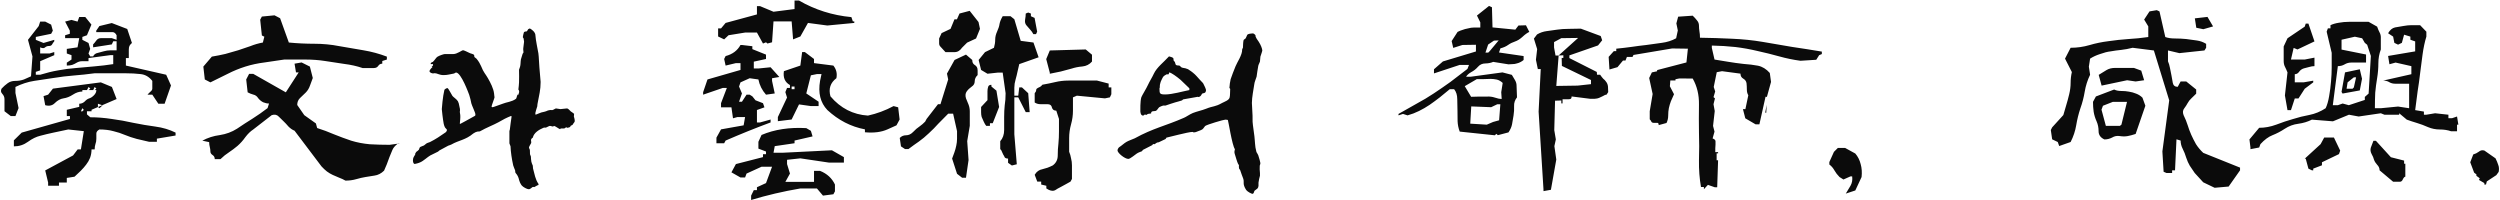 <svg version="1.2" xmlns="http://www.w3.org/2000/svg" viewBox="0 0 2234 179" width="2234" height="179"><style>.a{fill:#0b0b0b}</style><path fill-rule="evenodd" class="a" d="m43 166v-2.9l-2.6-10.8 24.9-13.4 4.1-5.4h2.9l2.6-16.3-13.9-1.5q-6.9 1.5-13.2 2.8-6.1 1.3-11.7 2.8-5.5 1.3-11.1 5.4-5.6 4.1-12.6 4.1v-5.4l7-6.9 43.1-12.2v-2.6h-2.8v-5.6l11.1-2.6v-2.8q2.8 0 4.9-2 2-2.2 4.1-2.8 2-0.6 4-2.6 2.3-2.2 2.3-4.8h-1.5l1.5-1.3-1.5-1.5-1.3 2.8h-4.1l1.5-1.3-1.5-1.5-1.5 2.8h-4.1v1.3q-4.2 0-8.5 2.8-4.1 2.7-8.4 3.3-4 0.6-7.6 4.1-3.3 3.5-8.7 2l-1.5-8.1 4.1-1.3 4.3-5.4 42.8-5.6 9.9 4.1 4.2 10.8-12.8 5.5-3.9-1.3v2.8l0.1 0.1-5.8 2.5v1.3h-4.1v2.8l3 2.6q9.4 0 19.1 1.5 9.8 1.3 19.5 3.5 9.8 2 19.5 3.3 9.8 1.3 18.1 5.4v2.6l-16.7 2.8v2.8h-7q-5.4-1.3-11.1-2.6-5.6-1.5-10.4-3.5-4.9-2.1-10.4-3.4-5.4-1.5-12.5-1.5-2.7 1.5-2.7 3.6 0 1.8 0 4.6 0 2.8-0.8 4.8-0.7 2.1-0.7 4.8h-2.8q0 3.9-1.3 7.5-1.3 3.3-3.5 6.1-2.1 2.8-4.9 5.6-2.7 2.6-5.5 5.2l-6.9 1.1v4.1h-7v2.9zm-29.2-62.3h-4.2l-5.6-4.3q0-2.8 0-5.4 0-2.8 0-5.4 0-2.7-2-4.8-1.9-2-0.6-4.6 2.6-2.8 5.4-4.8 2.8-2.1 6.8-2.1 4.3 0 7.8-1.3 3.6-1.5 6.3-2.8l1.3-17.8-4-14.8 9.6-12.3 1.3-4h4.5l5.3 2.7 1.5 5.4-1.5 2.8-13.7 2.8v2.6l6.9 2.8 9.6-2.8v1.3q-1.3 1.5-2 2.9-0.8 1.3-2.8 1.3-2 0-3.5 1.3-1.3 1.3-4.3-0.1v5.5h8.4l4.2-1.3v2.8l-12.6 5.4v8.2l-3.9 1.3v2.6h3.9q8.4-2.6 16-3.9 7.8-1.5 15.9-2.1 8.4-0.7 16.7-1.5 8.4-0.7 16.7-2v-8h-2.8l-19.3 2.6v2.8q-2.9 0-5.7 0-2.6 0-4.8 1.3-2.1 1.3-4.1 2-2.1 0.6-4.8 0.6v-2.6l4.2-2.8v-3.9l-4.2-1.5v-4.1l9.6-1.4 1.5-8.2h-12.6v-2.6l4.2-1.3v-2.8l-4.2-8.1 5.7-1.5 5.4 1.5 1.5-4.1h5.4l5.5 6.8-4 9.5-4.1 1.5v2.6l5.5 2.8 1.5 5.3-1.5 4.1 1.5 2.6h2.6q1.3-2.6 4.1-3.1 2.8-0.8 5.6-1.5 2.9-0.8 5.5-0.8 2.8 0 5.8 0v-8.1h-3l-1.3 2.8-16.7 2.6v-2.6q1.3-1.3 2.8-3.4 1.5-2.2 4.1-2.2 2.8 0 4.8 0 2.2 0 5 0l4.3 1.5v-4.1q-1.5-2.8-3.7-2.8-2.1 0-4.8 0-2.8 0-4.9 0-2 0-4.8 0v-1.3l2.8-4.1 11.1-2.7 13.8 5.3 4.2 12.5q-1.5 1.3-2.2 2.6-0.6 1.3-0.6 3.5 0 2 0 4.1 0 1.8 0 3.3h-2.6v6.7l36 8.2 4.3 9.6-5.7 16.3h-5.6l-5.4-8.1h-4.3q1.3-1.5 2.8-2.8 1.5-1.3 1.5-2.6 0-1.5 0-3.5 0-2.1 0-3.4-4.3-5.5-10.6-6.1-6.1-0.7-13.1-0.7-6.9 0-14 0-6.8 0-13.9 0-9.6 1.3-18.7 2-8.9 0.7-18 2.2-8.9 1.3-17.3 2.6-8.3 1.3-16.7 5.4v5.4l2.8 13.5zm59.8-4.2l1.3-1.3-1.3-1.5-1.3 2.8zm14-3.9l3.8-1.6 0.2 0.1-1.5 1.5-1.3 1.1zm221.1 65.8q-2.6-1.5-5.6-2.6-3-1.3-5.8-2.5-2.6-1.2-5.2-3.1-2.4-1.9-4.8-4.5l-24.1-31.9q-2.8-1.1-5.4-3.7-2.4-2.8-4.3-4.6-1.8-1.9-4.4-4.3-2.4-2.6-6.3-1.3l-16.5 12.8q-3.7 2.4-7.1 6.9-3.1 4.4-7 7.8-3.7 3.1-7.6 5.7-3.8 2.4-7.6 6.1h-5.1q0-2.5-2-3.7-1.9-1.3-1.9-3.1 0-1.9-0.5-3.9-0.6-2.1-0.6-4.5l-6.1-1.3q7.2-3.9 15.6-5 8.5-1.3 15.4-5.7 6.9-4.7 13.7-8.9 7.1-4.5 13.6-9.5l1.3-4.1q-2.6 0-5.2-1.1-2.6-1.3-4.5-3.7-1.6-2.6-4.4-3.2-2.6-0.7-5-2l-1.3-11.5 2.6-5h3.7l29.1 16.5 11.5-17.8h-2.4l-1.3-7.8 6.3-1.1 7.4 3.7 2.6 10.2q-1.1 2.6-2.4 6.5-1.3 3.9-3.9 6.5-2.6 2.4-5.2 5-2.4 2.4-2.4 6.1l6.3 9.1 10.4 7.4 1.1 4.1q7.6 2.4 15 5.6 7.7 3.1 15.4 5.7 7.8 2.4 16.6 3.2 8.9 0.5 17.8 0.5l7.2-1q-3.6 2.7-4.8 5.7-1.3 3.1-2.6 6.3-1.1 3.1-2.4 6.5-1.3 3.1-2.4 5.6-3.9 3.8-8.6 4.4-4.4 0.6-8.1 1.3-3.7 0.6-8.2 1.9-4.5 1.3-9.6 1.3zm46.7-33q0.2-0.1 0.4-0.3h1.5zm-167.4-54.8l-5-2.6-1.3-11.5 7.6-8.9q6.5-1.1 12.1-2.4 5.7-1.5 11.5-3.3 5.7-1.9 10.9-3.7 5.2-2.1 11.1-3.2l1.3-5.2-2.2-1.1-1.5-14.1 1.5-2.8 11.3-1.1 5 2.6 7.8 21.7q11.3 1.1 22.7 1.1 11.5 0 22.2 2.1 10.8 1.8 21.6 3.7 10.9 1.8 21.1 5.7v2.6l-4.1 1.3v2.4q-2.4 0-3.7 2.1-1.3 1.8-3.9 1.8-2.4 0-5 0-2.4 0-5 0-7.6-2.6-16.5-3.7-8.9-1.3-17.1-2.6-8.2-1.3-17.8-1.3-9.5 0-18.6 0-8.7 1.3-17.6 2.6-8.9 1.1-17.2 3.7-8.2 2.6-15.8 6.5-7.6 3.7-15.4 7.6zm325.5 35.1c-0.3 0.8-1.5 1.9-1.9 2.9-0.3 0.3-0.9 0.3-1.5 0.7-0.2 0-0.4 0.8-0.7 1.2-0.4 0.1-1.6 0.7-2.3 0.7-0.6 0-0.4-0.4-1.2-0.4-0.5 0-1.1 1-1.9 1h-2.8c-0.6 0-0.2 0.6-0.8 0.6-0.5 0-4.5-2.9-5.3-2.9-0.6 0-0.4 0.6-0.9 0.6-0.6 0-1.9-0.6-2.9-0.6-0.6 0-2.3 1.1-3.4 1.5-0.6 0.2-1.5-0.2-2.3 0.2-4 1.7-8.5 4.4-9.5 8.8-2.8 1.7-0.9 3.4-1.5 4.9-0.8 1.5-1.9 3.2-1.9 4 0 0.6 0.8 1.5 0.8 2.3 0 1.1 0 2.2 0.1 3.6 0 0.5 0.8 1.5 0.8 2.3 0 1.3 0.2 2.8 0.4 4.3 0.2 1 0.7 2.3 1.3 3.6 0.2 0.6 0 1.7 0.2 2.5 1.5 5.3 1.9 9.5 4.9 13.9v0.9c-1.3 0.2-3.4 1.9-3.9 1.9-0.6 0-0.2-0.2-0.8-0.2-1.1 0-2.3 2.1-4 2.1-1.5 0-5.1-1.9-6.3-3.4-0.3-0.4-1.1-1.5-1.5-2.5-1.3-2.6-0.7-4.9-4-8.7-0.4-0.4-0.2-1.7-0.4-2.3-0.5-1.5-1.3-2.8-1.7-4.4-1.3-5.8-2.2-11.9-2.4-17.1-0.2-0.7-0.6-1.7-1-2.6v-11c0-0.6 0.4-0.8 0.4-1.4 0.4-3 0.9-7.6 1.5-11.2 0.2-0.2 0-0.7-0.4-0.9-3.8 1.5-7.2 3.2-11.4 5.7-4.1 2.3-10.6 4.7-16.5 8.1-0.6 0.2-1.5 0-2.3 0.2-0.9 0.2-2.4 0.8-3.6 1.7-7 5.9-12.7 5.9-19.7 9.9-0.6 0.4-1.9 0.6-2.7 1-2.7 1.5-5.3 2.8-7.8 4.2-0.2 0.1-0.9 0.9-1.3 1.1-2.3 1.1-4.8 2.3-6.9 3.4-2.2 1.2-6.2 5-8.9 6.1-1.1 0.6-4.4 1.5-4.9 1.5-1.6 0-1.7-2.6-1.7-3.2 0-2.3 0.9-3.4 2-5.1 0.2-0.4-0.1-0.6 0-0.8 0.4-0.6 0.6-1.3 1-1.7 0.6-0.4 1.7-1.2 2.3-1.9 0.4-0.6 0.5-2.1 1.3-2.5 1-0.6 2.1-0.7 3.2-1.3 0.4-0.2 1.2-1 1.9-1.5 0.8-0.8 2.3-1 3.6-1.6 4.8-2.4 9.5-5.5 13.7-8.5 0.8-0.4 1.4-1.7 1.4-2.3 0-0.6-1.4-1.5-1.9-2.5-0.4-0.9-0.8-2-1-3-0.8-4.2-1.7-12.5-1.7-13.1 0-0.6 0.9-11.6 2.3-17.1 0-0.6 2.1-1.7 2.6-1.7 0.8 0 1.9 2.5 2.3 3q1.2 2.3 2.3 4c0.9 1.2 3.8 2.9 4.9 4.8 0.6 1.1 1 2.6 1.2 4 0.5 1.9 0.9 3.6 0.5 5.5-0.1 0.5 0.4 1.9 0.4 2.8 0.2 2.5-0.2 5-0.4 7.6 0.2 0.4-0.1 0.2 0.6 0.2 0.2 0 8.6-4.7 13.1-7.2 0.2-0.4 0.2-0.8 0.2-1.3 0-1.4-3.2-8-3.6-9.7-0.4-2.1-1.1-5.2-1.9-7.6-0.4-1-7.2-20-11.8-20-0.5 0-1.5 1-2.3 1-3.4 0.5-4.9 1.3-8.9 1.3-3.8 0-5.7-1.7-7.8-1.7-0.5 0-0.9 0.2-1.5 0.2-0.8 0-3.2-0.6-3.2-2.1 0-0.6 1.5-2.7 2.6-3.4 0-0.2-0.5-0.4-0.7-0.4 0.2-0.2 1.3-1 1.3-1.5 0-0.8-0.2-1-0.9-1-0.6 0-0.6 0.2-1 0.2l-0.2-0.4v-0.5c0.4-0.6 1.3-1 1.9-1.2 1.3-1.1 2.5-3.2 3.8-4.4 1.9-1.3 6.1-2.6 6.9-2.6h7.7c3.3 0 7.5-3.4 8.6-3.4 0.6 0 4 1.5 5.7 2.4 0.9 0.6 3.4 0.8 4.2 1.9 0.2 0.6 0 1.6 0.4 1.9 0.3 0.4 1.5 1 1.9 1.6 1.7 2 3.2 4.7 3.9 6.4 2.3 5.9 4 7 6.1 10.8 2.3 4 5 9.2 5.5 13.7 0 1 0.4 2.9 0.4 3.4 0 0.6-2.6 7.3-2.6 8 0 0.6 0.1 0.8 0.9 0.8 0.6 0 5.5-1.9 9.3-3.2 2.7-1.2 8-1.6 11.4-4.2 0.8-0.4 1-2.9 1.5-4.2 0.2 0.4 0.2 0.9 0.4 1.1 1-1.9 1.7-3.8 0.4-5.3 0.4-2.1 0.4-4.4 0.6-6.4 0.2-3.3 0-7.1 0-11.1 0-0.7 0.7-1.7 0.9-2.8 0.6-1.9 0.4-4.6 0.8-6.7 0.4-1.5 1.1-3.4 1.5-4.9 0.2-0.4 0.6-0.8 0.8-1.3 0-1-0.4-2.5-0.2-3.8 0.2-1.7 0.7-5 0.7-5.7 0-0.6-0.2-1.9-0.4-2.9 0-0.2-0.7-0.7-0.7-1.3 0-0.6 0.6-3.1 0.9-4 0.2-1 2.1-1 2.7-1.1 0.4-0.4 0.8-1.4 1.1-1.8 0.4-0.1 0.8-0.7 1.6-0.7 0.5 0 3.2 2.1 3.9 3.2 0.4 0.8 1 1.5 1 2.5 0.4 5.5 1.9 11.6 2.7 16.5 0.5 3.6 0.5 8.4 0.9 12.6 0.4 4.1 1.1 12.1 1.1 12.9 0 7.2-1.3 11.6-2.8 19.7-0.2 0.4 0 1.4-0.2 2.1-0.6 1.9-1.7 5.3-1.7 5.9v1.2c0.2 0.1-0.2 0.3 0.4 0.3 0.5 0 3.4-1.5 4.9-1.9 1.9-0.5 3.8-0.7 5.7-1.7 0.6-0.2 1.9-0.5 2.7-0.5 0.5 0 0.7 0.1 1.3 0.1 0.8 0 2.9-1.5 3.4-1.5 0.6 0 3.4 0.6 4 0.6 0.8 0 5-0.6 5.7-0.6 1.3 0 2.5 1.7 3.6 2.7 1 0.6 1.9 1.3 2.9 2.1 0 0.7-0.2 1.7-0.2 2.4 0.2 0.8 0.7 2.3 0.7 2.9 0 0.6 0.2 1.1 0 1.7zm157.7 70v-3.9l2.4-4.9h2.8v-2.6l8.1-3.7 5.4-14.6h-9.4l-13.4 6.1-1.3 3.5h-4.1l-8.1-4.6 4-7.4 24.2-6.2v-2.6h2.7v-2.4l-6.8-2.6v-6.1l2.8-6.1q17.4-7.4 40-6.1l4.1 2.4 1.5 5-16.1 3.7v2.4l-17.7 2.6-1.1 5.9h8l44.2-2.2 10.7 6.1v4.9h-13.3l-25.6-3.8-11.9 1.3v3.8l2.6 8.5-4.1 7.4h25.6v-9.8h5.4q9.3 3.7 13.3 12.2v6.1l-1.4 2.6-9.3 1.2-5.4-6.4h-14.8q-22.9 3.9-44 10.3zm-24.1-50.7h-6.9v-5l4.1-7.4 20.2-3.6 1.3-7.4h-6.9l-3.9 1.1-1.4-9.8h-9.3v-3.7l5.2-13.6h-3.7l-17.5 6v-2.2l3.9-11.4 29.5-8.5v-6.1h-4.1l-9.2 2.2-1.3-5.9 1.3-2.6q9.2-2.4 13.3-9.9h1.3l9.3 1.1v2.6l12.2 4.9v3.9l-10.9 2.4v6.1h4.1l10.9-1.1 7.8 8.7-6.5 1.1v2.4l2.4 11.2-7.8 1.1q-5.3-6-6.8-13.6l-7.8-1.1-8.2 3.7-1.3 3.7 2.6 6.2-2.6 7.4h2.6l4.1-6.3h2.8l2.4 1.5 2.8 3.5 6.7 2.6 1.3 3.7-6.7 2.4v11.1h2.8l9.4-2.6v2.6q-20.2 7.5-40.2 16.2zm125.8-9.8v-2.6q-18.8-3.6-33.6-17.3-9.3-9.8-6.5-26l1.3-6.1h-4.1l-5.4 1.1-4.1 16.2 11 7.4v3.9h-6.9l-10.6-1.5-6.6 13.5-12.3 1.5v-3.7l8.2-17.4-1.5-4.9 1.5-3.7h2.6v-2.6q-6.7-3.7-5.4-12.4l14.7-5 1.6-12.1h2.4l8.2 6.2v3.7l17.3 2.2q4 5 2.7 11.3-8.1 6.1-5.3 16.2 13.5 15.9 33.5 17.2 11.9-2.6 22.9-8.5l4.1 1.1 1.3 10.9-2.8 5.2-8 3.6q-8.2 3.7-20.2 2.6zm-65.5-38.5h2.6v-2.4h-2.6zm-22.9-41.9l-2.7 1.1-5.4-9.8h-10.6l-14.8 2.4-3.9 3.7-5.4-2.6v-7.2h2.6l4.1-4.9 28-7.6v-7.4h2.8l12 5 18.8-2.4v-7.6h4q21.4 12.4 46.8 14.8l1.3 3.8h1.3v1.4l-24.1 2.3-17.3-2.3-6.8 12.1-6.5 2.6-1.3-16.1h-16.2l-1.3 18.7-4.1 1.1zm252.8 131.9l-2.3-1.3v-2.4l-4.6-1.1v-2.6h-3.5l-2.3-6.1q1.3-2.2 3-3.4 1.7-1.2 3.9-1.6 2.2-0.6 4.5-1.3 2.2-0.8 4.8-2.1 4.4-3.3 4.4-8.9 0-5.7 0.6-10.5 0.5-5.1 0.5-11.2 0-6.1 0-10.9l-2.4-7.4q-3.1 0-3.9-2.8-0.5-3-4-3-3.4 0-6.3 0-2.8 0-5.1-1.5v-8.3q1.3-1.5 1.3-2.6 0-1.3 1.2-1.9 1.1-0.7 2.2-1.1 1.1-0.6 2.2-2 5.8-1 11.3-2.3 5.8-1.4 11.9-1.4 6.3 0 12.6 0 6.3 0 13 0l10.4 2.7v3.4h2.4v6.1l-1.3 2.8-4.4 0.9-25.1-2.4-3.5 1.5q0 6.1 0 12 0 6-1.7 12.1-1.7 6.1-1.7 12.2 0 6.2 0 12.3 1.2 2.8 1.7 5.9 0.8 3 0.8 6.2 0 2.9 0 5.7 0 2.8 0 6.5l-1.3 2.4q-2.3 1.3-4.7 2.6-2.2 1.1-4.4 2.4-2.3 1.1-4.5 2.6-2.2 1.3-5.7-0.2zm-74.1-10.9h-3.5l-4.5-3.5-4.4-13.6q0.9-2.4 2-5.4 1.1-3.1 1.7-6.1 0.7-3.1 0.7-6.1 0-3.2 0-6.9l-3.5-15.6h-4.4q-4.7 4.7-8.8 8.9-3.8 4.3-8.5 8.6-4.4 4.2-8.9 7.4-4.4 3-9.3 6.7h-3.1l-3.6-2.4-1.1-7.5q2.3-2.4 5.6-2.4 3.5 0 6.3-2.9 3-3.2 5.8-5 2.7-1.9 5-4.3l1.3-2.4 10.2-13.2h2.2l6.9-22.1-1.1-5.2 6.8-12.2 10.2-4.8 5.6 4.8q0 2.8 1.7 4.1 1.8 1.1 2.4 2.2 0.7 1.1 0.7 3.1 0 1.9 0 4.1-2.6 2.4-2.6 5.6 0 3-2.8 4.8-2.7 1.9-4.4 4.3-1.7 2.4-0.6 6.1 1.1 2.4 2.3 5.6 1.1 2.9 1.1 6.1 0 3 0 6.1 0 3 0 6.7l-2.3 13.7 1.2 16.9zm45.4-12l-4.4 1.1-3.4-2.4v-3.8q-2.2 0-3-1.1-0.5-1.3-1.3-2.4-0.5-1.3-1.1-2.4-0.3-1.3-1.6-2.6v-7q3.5-3.9 3.5-10.1 0-6.1 0-11.6 0-5.6 0.5-10.3 0.8-4.8 0.8-10.9l-2.6-18.4h-4.5l-9.1 1-5.7-3.4-2.2-8.9 5.7-7 8-3.9q1.1-3.7 1.1-7.3 0-3.5 1.7-7.2 1.8-3.9 2.2-6.9 0.6-3.1 2.8-6.8h7l3.4 2.7 5.7 19.3 11.4 1.5 4.6 13.2-17.3 6.1q-0.9 3.7-1.6 6.9-0.6 3-1.7 6.9-1.1 3.7-1.1 7.2 0 3.5 0 7.2h3.5l0.9-7.4h2.4l5.6 5.2 1.3 16.9h-3.5l-6.7-13.2h-3.5v33zm-24-34.3h-3.3q-1.1-1.3-2.2-3.7-1.1-2.4-1.9-4.3-0.5-1.8-0.5-4.2 0-2.4 0-4.7l5.7-6.1q0-2.4 0-4.3 0-1.8 0-3.7 0-2 0.6-3.9 0.5-1.8 2.9-1.8v1.5l4.5 3.7 2.4 14.6-5.7 14.5h-2.5zm53.5-46.6v-0.9l-3.2-12.2 3.2-7.7 32.1-0.9 5.6 4.7v6.1q-3.4 3.9-8.6 4.4-5 0.4-9.6 1.9-4.5 1.3-9.7 2.6-5 1.1-9.8 2zm-93.2-19.3q-1.3-1.5-2.4-2.6-1.1-1.3-2.2-2.4-1.1-1.1-1.1-2.9 0-2.1 0-4.3l2.2-4.8 8-3.8 3.5-8.5h2.2l2.3-5.2 9.1-2.4 7.9 10 1.3 6.1-3.5 8.6-8 3.7-4.6 4.6q-0.9 1.5-2.8 2.8-1.7 1.1-3.9 1.1-2.2 0-4.1 0-1.6 0-3.9 0zm80.9-16.1h-2.4q-1.1-2.2-2.9-4.1-1.7-2-3.4-3.9-1.5-1.8-1.1-4.8 0.6-3.2 0.6-5.6l2.2-0.9 2.4 0.9v2.4l3.3 1.5 2.3 12.3zm199.9 117.6c-0.2 2.1 0 4.4 0.2 6.6 0 0.6 0 1.8 0 2.3-0.4 1.7-1.1 4-1.3 6.1-0.2 1.9 0.6 3.6-1.1 5.5-0.6 0.6-1.9 1.2-2.5 1.9-0.4 0.4-0.4 2.7-1.9 2.7-0.6 0-4.2-1.7-5.5-3.4-0.6-0.8-1.7-2.9-2.1-4.6-0.4-1.7 0.2-4-0.6-5.7-0.6-1.7-1.9-4.8-2.6-7.2 0-0.4-0.8-1.2-1-1.5-0.2-1-0.4-2.1-0.2-3.3-0.2-0.2-0.4-0.7-0.7-0.9-1-2.1-2.1-6.1-3.1-9.3-0.4-1.2-0.2-2.7 0.2-4-2.5-3.3-5.9-25.7-6.3-26.1-0.5-0.1-1.5-0.3-2.2-0.3-1.4 0-16.2 4.3-18.1 5.7-0.6 0.5-1.3 2.1-2.5 3-1.5 1-3.8 1.5-5.5 2.3-0.4 0.2-1.3 0.4-2.1 0.4-0.7 0-0.5-0.4-1.3-0.4-3.8 0-21.8 4.9-23.2 5.1-0.2 0.2-0.4 1-0.9 1.3-1.9 1-4 1.9-6.1 2.9-0.2 0-1 0-1.3 0.2-1 0.4-1.9 1.5-2.7 1.5-0.8 0 0.2-0.2-0.6-0.2-0.7 0-0.7 0.8-1.1 1-2.3 1.1-5.5 2.8-7.8 4-0.8 0.1-0.8 1.1-1.5 1.5-1.3 0.5-3.2 1.1-4.6 2.1-0.9 0.5-5.7 4.7-7.4 4.7-3.2 0-9.7-5.3-9.7-7.6 0-1.1 1-2.6 1.7-3 1.7-1 4.2-3.4 6.3-4.6 1.9-1.1 4.9-2.1 7.4-3.2 16.5-9.1 27.8-11.2 43.9-18.3 1.5-0.5 5.3-3.2 8-4.3 3.8-1.5 8-2.3 11.8-3.8 6.6-2.7 7.9-1.5 14.4-5.2 2.5-1.3 6.1-2.4 6.7-4.9 0.5-1.9 0.3-4.9 0.5-7.6-0.2-0.2-0.4-0.8-0.7-0.9 0.2-2.7 0.5-5.4 1.1-7.8 0.8-2.3 3-8.4 4.4-11.6 1.3-3.4 6.1-10.1 5.9-15 0-0.4 0.5-1 0.7-1.6 0.2-2.2 0-4.5 0.6-6.8 0.2-0.6 1.5-0.9 1.9-1.7 0.4-0.6 0.9-2.1 1.3-2.9 0.8-1.1 3.8-1.3 4.4-1.3 0.9 0 1.1-0.4 3 1.5-0.3 1.9 2.1 4.6 2.9 5.9 1.9 2.9 3.2 6.3 3.2 8 0 0.6-1.3 3.8-1.7 5.3-0.2 1.2-0.2 3.3-0.4 4.4-0.2 0.9-1.3 2.7-1.5 3.8-0.6 2.8-1.1 7.2-1.5 9.7-0.6 2.1-1.9 4.7-2.1 7-0.6 4.2-2.1 11.4-2.1 16.5 0 2.9 0.8 11.6 0.6 14.5-0.2 2.6 0.7 8 1.1 11.2 1 6.3 0.8 8.9 1.5 14.2 0.2 0.4 0.8 4.2 1 4.2 0.6 0.8 1.1 1.9 1.5 2.7 0.8 2.3 1.9 6.4 1.9 7 0 0.6-0.4 1.7-0.6 2.3zm-48.8-65.4c-0.6 0.6-2.1 0.6-2.7 1-0.3 0.4-0.7 1.1-0.9 1.5-0.4 0.8-1.7 1.5-2.3 1.5-0.7 0 0-0.2-0.7-0.2-0.6 0-8.2 1.6-13 2.3-0.2 0-0.7 0.8-1.3 1-1.9 0.7-4 1.1-5.9 1.7-2.6 0.7-5.7 1.9-8.5 2.8-0.6 0.2-1.7-0.2-2.7 0.2-0.8 0.2-2.1 0.8-3 1.3-1 0.8-1.9 2.9-3.1 3.3-1.3 0.5-4.3-0.4-4.2 2.3-0.9 0.3-2 0.1-3 0.5-0.6 0.2-0.8 0.8-1.5 0.8-0.8 0-0.2-0.4-0.8-0.4-0.7 0-1.1 1-1.9 1-2.3 0-2.4-3.7-2.4-4 0-0.6-0.2-8.8 0.9-12.4 0.6-1.7 4.4-7.6 6.1-11.4 0.9-2.1 3.6-6.4 5.1-9.7 2.7-5.7 8.6-10 13.5-15.4 1.1 0.4 2.9 0.6 3.6 1.4 0.8 0.5 0.2 1.7 0.6 2.4 0.2 0.4 0.7 0.6 0.9 1 0.4 0.4 0.4 1.5 0.8 2.3 0.6 1.5 2.7 0.7 3.8 1.3 0.6 0.4 0.9 1.3 1.7 1.5 1.1 0.6 2.9 0.4 4.6 1.2 0.5 0.1 1.5 0.5 2.1 1.1 1.1 0.8 2.4 1.5 3.2 2.3 2.5 1.9 4.2 4.2 6.1 6.2 0.9 1.2 2.4 2.3 3.2 3.5 1.1 1.9 2.5 5.3 2.5 6 0 0.6-0.4 1.8-0.8 2.1zm-14.1-3.8c-2.8-2.6-5.8-5.7-7.9-7.6-3.6-3-8-6.2-10.1-6.6-0.2 0.6-0.2 1.1-0.6 1.7q-0.8 0-1.7 0c-1.1 0.6-2.8 1.5-3.4 2.7-1.3 2.6-2.9 5.1-2.7 9.1-0.2 0.2-0.3 0.5-0.3 1.1 0 4.4 0.3 5.1 5.1 5.1 6.4 0 15.8-2.8 21.6-3.9zm316.5 91.9l0.2 4.9-0.2-4.9zm-0.1-2.4l-4.3-68.6 1.9-38.1h-2.6l-1.7-8.3 1.1-9.5-2.9-9.4 2.8-3.7q4-2.4 8.7-3 4.6-0.7 9.3-1.3 4.8-0.7 10.2-0.7 5.5-0.2 10.9-0.2l17.8 6.6 1.3 3.8-3.7 4.6-25.6 8.9v2.4l24.5 12.4 0.2 2.5h2.8q1.5 2.2 2.7 3.5 1.5 1.1 2.8 3 1.3 1.8 1.5 4.2 0.2 2.4 0.2 4.8l-1.5 2.3q-1.3 0-3.3 1.3-2.1 1.1-3.4 1.6-1.3 0.6-4 0.8-2.8 0-3.9 0l-16.6-2.1q0 1.3-0.5 1.9-0.6 0.6-2.1 0.6-1.3 0-2.7 0-1.3 0-2.8 0v3.7h-1.1v-2.6l-5.6 0.2-0.7 26.3 1.4 8.3-1.3 6 1.7 12-4.8 27-6.6 1.2zm-42.1-48.8l-1.3 1.3-31.4-3.3q-1.7-4.5-1.9-9.3 0-4.8-0.1-9.4 0-4.9-0.2-10.2 0-5.6-2.8-9h-3.9q-4.3 3.6-8.9 7.3-4.5 3.5-9.1 6.7-4.6 3.1-9.5 5.5-4.8 2.4-10.2 3.9l-4.1-1.3-4 1.3v-1.3q8.1-4.6 16.1-9.1 8.2-4.4 15.4-9.2 7.4-4.9 14.8-10.2 7.5-5.6 15.3-11.7l1.4-3.6h-8.3l-23 7.6v-3.7l8-7 29.5-8.9v-6l-12.1 0.2-8.2 2.6-1.4-6.1 5.3-8.2q2.6-1.3 4.5-1.8 2-0.8 4.8-1.3 2.8-0.8 5.4-0.8 2.8 0 5.6 0v-4.6l-3-6.1 10.8-8.6 2.6 1.2 0.5 18 20.4 2 2.8-3.7 6.7-0.2 3 5.9q-2.8 1.3-6.2 4.5-3.3 3-6.6 4.1-3.4 1.1-6.2 3.1-2.6 1.9-6.8 3l-1.3 3.7 22 3.2v3.5q-1.3 1.1-2.7 1.8-1.3 0.8-3.4 1.3-1.8 0.6-3.9 0.6-2 0-3.5 0.2l-13.7-2.2q-2.8 1.3-6.9 1.4-4.1 0-6.7 3-2.6 3-6.1 4.8-3.3 1.9-4.5 4.1h3.9l28.6-3.9 8.4 2.2q1.5 2.3 2.8 4.7 1.4 2.4 1.4 4.8 0.2 2.4 0.2 5.4 0 2.8 0.2 5.2-2.8 3.5-2.6 7.8 0.2 4.2-0.5 8.5-0.6 4.1-1.3 7.6-0.6 3.5-3.2 7.4l-9.5 2.5zm-8.5-8.2l5.6-2.4 5.4-1.5 1.1-14.3h-2.8l-5.4 2.6-17.8-0.7-0.9 15.4zm13.3-23l-0.4-6 1.3-8.3q-2.6-2.4-5.3-3-2.8-0.6-5.6-0.6-2.6 0-6.1 0.2-3.4 0-6.1 0l-10.8 6.3 5.7 9.5q4.1-0.2 7.5-0.2 3.3 0 6.8 0 3.6-0.2 6.9 0.9 3.3 1.2 6.1 1.2zm67.9-11.9l11.9-1.3v-3.7l-26-12.6-0.2-7.1h1.5v-2.4l-4.2 0.2-2.1 27.2zm-17.1-26.9l1.5-1.3 16-14.4-15 0.2-6.5 3.5v4.8l1.3 7.2zm-62.8-2.6l1.3-1.3 8-9.6-4.2 0.2-5.2 3.5-2.4 7.2zm196.3 118.2l-3.6 3.9v-2h-2.6q-2-11.3-1.8-23.9 0.4-12.7 0-24.7-0.2-12.3 0-25.1 0.2-13-5.6-23.2l-11.9-0.1-3.5 0.7v1.1h-4.6l-0.4 5.2 3.7 7.1q-1.5 3.1-2.8 6.3-1.1 2.9-1.8 6.1-0.6 3-0.6 6.7 0 3.5-1.5 6.6l-7 1.9q0-2-1.1-2-1.1 0-3 0-1.9 0-2.4-1-0.4-1.1-1.5-2.2v-7.2l2.6-15.4-3.1-14.3 2.4-5 4.6-1 0.2-1.1 26.1-6.8 1.3-12.3-14.1-0.2-34.5 5.8-0.9 1.8h-5l-1.3 3.2h-2.2l-4.9 5.9-7.2 2.1-0.7-11.3 4.6-5.1h2.2v-2.2q7.1-0.7 13.6-1.6 6.7-1 13.2-1.7 6.6-0.9 13.7-1.9 7.2-0.9 13-4.1l1.5-7-1.3-6.3 1.6-6 13-0.9q2.2 2.1 3.9 4.3 1.7 2 1.7 4.6 0 2.4 0.4 5 0.5 2.6 0.5 5.8 14.5 0.2 28.6 0.9 14.3 0.6 27.3 2.8 12.9 2.2 26.3 4.5 13.6 2 26.7 4.2v2.2l-2.4 1-2.6 4.1-14.1 0.9q-9.6-1.3-18.9-3.9-9.3-2.6-19.3-4.8-10-2.4-20-3.6-10.1-1.1-21-1.3v2.1l2.4 10.4q5.7 0.9 12.2 2 6.5 1.1 13.6 1.9 7.2 0.5 13 1.6 5.9 1.2 10.6 6.5l1.1 8-3.7 13.4-1.2-0.2-5.5 24.7h-3.4l-9.2-5.4-2.1-8.2h2.2l2.6-12.4q-1.3-2.1-1.3-5 0-3.2-0.3-5.8-0.4-2.6-3-4.1-2.4-1.4-2.4-4.4l-16.5-2.2-4.7 0.9-2.7 13.2 1.3 4-1.5 5.1 1.3 1.1-1.3 5.2 1.1 6.1-1.5 13.3 1.3 5.1-1.7 6.1q2.6 0.9 2.6 2.6 0 1.5 0 2.9 0 1.5-0.2 3.2 0 1.5 0 3.5h2.5v1.1h-1.3v6.2h1.3l-0.8 24.1h-2.2zm52.1-64.4l-0.9-0.2 1.3-6.9zm79.6 69.4l-8.5 2.8q2.2-3.5 4.2-7 2.1-3.6 1.5-8.4h-1.5l-6.3 2.8-3.5-2.2q-2.8-2.8-4.6-6-1.7-3.1-4.5-5.2v-2.2l4.1-9.1 3.5-3.5h6.5l9.1 5q3.5 4.1 4.8 9.5 1.5 5.2 0.8 11.5zm333.6-3.5l-12.5 1.1-10.2-4.9-7.6-8.3q-2.4-3.5-4.4-6.5-1.9-3.2-3.2-7.2-1.3-4.3-3.1-7.8-1.9-3.7-1.9-7.5l-3.7-1.1-1.3 27.7h-2.6v2.4h-5l-2.6-1.1-1.1-18.2 6.1-45.6-13.7-44.6-19-2.4q-5 1.3-10.2 1.9-5 0.5-9.4 1.3-4.3 0.5-9.5 2.4-5 1.6-8.9 4.1l-1.1 7.2 1.1 7.2q-3.5 7.3-4.8 15.1-1.3 7.8-3.9 15-2.4 7.2-3.7 15-1.3 7.8-5 15l-10.2 3.6-1.3-3.6-5-2.4-1.2-8.3 1.2-2.4 10-11q1.5-4.8 2.6-8.9 1.3-4.2 2.6-9.6 1.3-5.4 1.3-10.2 0-4.9 1.1-9.7l-6.1-12 5-9.7q8.7 0 16.9-2.4 8.1-2.4 17-3.5 8.9-1.3 17.7-1.9 8.9-0.5 17.8-1.8v-9.5l-3.7-6.1 4.8-7.3 6.5-1.1 2.4 1.1 5.2 22.9q3.5 1.3 8.5 1.3 5.2 0 10.2 0.5 5.2 0.6 9.5 1.3 4.4 0.6 8.3 3v3.5l-1.5 2.4-22.4 2.4-10.2-2.4v9.7q1.1 2.4 1.8 6.1 0.8 3.5 1.3 6.5 0.6 3 1.2 6.7 0.7 3.5 4.4 3.5l2.6-4.8h5l8.9 7.2v3.7q-2.6 2.4-4.4 4.3-1.9 1.7-3.2 4.1-1.3 2.4-3.1 4.8-1.9 2.4-0.6 5.9 2.4 4.9 3.7 9.1 1.3 4.3 3.2 8.6 1.8 4 4.2 8.3 2.6 4.1 6.5 7.8l32.9 13.2v2.4zm-111-42.1q-5.2-2.4-5.2-7.3 0-4.8-1.8-8.9-1.9-4.2-2.6-8.5-0.6-4.3-0.6-8.9l2.6-4.8 16.3-6.2q2.6 1.3 6.3 1.3 3.8 0 6.9 0.6 3.4 0.5 6.5 1.8 3.2 1.2 5.6 3.6l2.6 7.2-8.7 25.2q-3.9 1.3-7.1 1.9-3.2 0.6-7 0-3.8-0.6-6.9 1.3-3.2 1.7-6.9 1.7zm13.8-12.1l1.4-1.1 5-20.4h-12.6l-8.9 3.5-1.3 3.5 3.9 14.5zm6.5-40.8l-22.8 4.8-2.6-9.6q3.9-2.5 7-4.3 3.2-1.9 7.5-1.9 4.4 0 8.9 0 4.4 0 8.1 0l6.5 2.4 2.6 8.6-7.6 1.1zm76.8-48.1l-8.7 2.5-6.3-1.3-1.3-8.4 11.3-1.3zm160.9 138.8l-12.1-10.2q0-2.8-2.2-5-2-2.2-2.8-4.5-0.5-2.2-2.2-5.2-1.5-2.9-0.6-5.7l2.3-6h2.2l13.4 14.7 11.8 3v2.8h1.1v11.6q-1.1 0-2.2 2.3-0.9 2.2-2.6 2.2-1.7 0-3.3 0-1.7 0-2.8 0zm-71.4-10.2h-1.2l-3.1-1.5-2.4-8.9h-0.9l14.2-13 3.2-5.9h8.7l5.6 11.7-1.1 3.1-15.2 7.3v2.7l-7.8 3zm-48.3-20.4l-7.8 1.5v-1.5l-0.9-7.2 8.7-10.4q7.6 0 15.2-2.8 7.8-3 14.9-5 7.2-2.3 14.8-3.7 7.6-1.5 14.5-6 2-4.2 3.1-10.7 1.2-6.7 1.7-13.2 0.6-6.5 0.6-12.4 0-6 0-13.2l-4.5-18.9 1.1-3h2.3v-2.8q3.1-1.5 7.6-2.2 4.4-0.8 8.9-0.8 4.4 0 8.7 0 4.4 0 8.9 0l7.6 4.3q1.1 3.2 2.2 5.2 1.1 2 1.1 4.3 0 2.2 0 5.2 0 2.9 0 5.7-2.2 5.8-2.2 12.4 0 6.5-1.1 13.2-1.1 6.5-1.7 13-0.3 6.5-0.3 13.9h5.3l15.4-1.5 9.9 1.5v-21.9q-3.4 0-6.1 0-2.8 0-6.2 0-3.1 0-5.3-1.3-2.3-1.5-5.6-1.5l25.2-5.7v-7.2l-14.1-3.2-5.5 1.5-1.2-7.4 24.2-4.1v-8.9l-4.3-1.5v-2.8l-5.6-1.7-2 7.3-3.4 1.6-3.3-1.6-1.1-5.6-4.5-3q2.5-4.4 6.2-5.2 3.7-0.7 7.6-1.3 3.9-0.7 7-0.7 3.4 0 7.8 0l5.6 5.8v4.4q-2.2 7.2-3.4 16-1.1 8.7-2.2 16.9-0.9 7.9-2.2 15.9-1.1 7.8-2.2 16.9l7.8 1.3v2.8h2.2l7.8-1.3 11.9 1.3v3.1h3.3l4.4-1.5 1.2 7.3h-1.2v5.9h-5.3q-4.5-1.6-10.1-1.6-5.5 0-10.5-2.1-4.9-2.2-9.9-3.7-5-1.5-9.1-3l-6.8-5.7v1.3h-13.2l-3.2-1.3-19.8 2.9-8.7-1.6-14.3 5.9-18.8-1.5q-5.5 2.8-12.2 3.7-6.5 0.8-12.1 4.5-5.3 3.5-10.9 5.7-5.4 2.1-10.8 8zm28.4-33.4h-3.1l-2.3-13.1 2.3-20.6q-1.1-2.8-2.3-5.1-1.1-2.2-1.1-5.1 0-3 0-6.5 0-3.8 0-6.5l3.4-7.3 15.4-10.4 0.9-2.7h2.4l5.4 15.9-15.2 7.2-3.4-1.4-2.4 10.4h12.3l8.7-1.7v7.6q-2.2 0-4.5 0.7-2.2 0.6-5 1.3-2.6 0.8-4.2 3-1.5 2.2-3.9 2.2v7.3h7.8l8.7-1.5v1.5l-7.6 5.7-5.6 8.7h-3.3zm51.7-4.4l14.3-4.7v-2.7l3.4-3 2-33.6-3.3-10-2.1-1.7-2.4-4.1-6.5-1.4-11.9 2.7v8.8l21.9 4.4v7.2q-3.5 0-6.8 0-3.2 0-6.5 0-3.2 0-6 1.7-2.6 1.5-5.9 1.5l-4.5 34.9h4.5l4.3-1.5zm9.8-13.2l-15.4 2.8-0.9-1.5 3.1-17.4 13.2-2.8 2 8.5zm-6.5-1.5l1.2-1.2 2-9h-2l-5.6 4.5-0.9 5.7zm119.3 85.6h-1.5v-1.3l-4.8-2.8 0.7-1.5-3-2.2v-1.3l-2-1.5-3.5-9.3 2.7-7q2.8-0.8 4.9-2.4 2.2-1.9 5-1.1l10 7q1.5 3 2.4 5.8 1.1 2.7 0.4 6.3l-2.1 2.9-8.5 5.6z"/></svg>